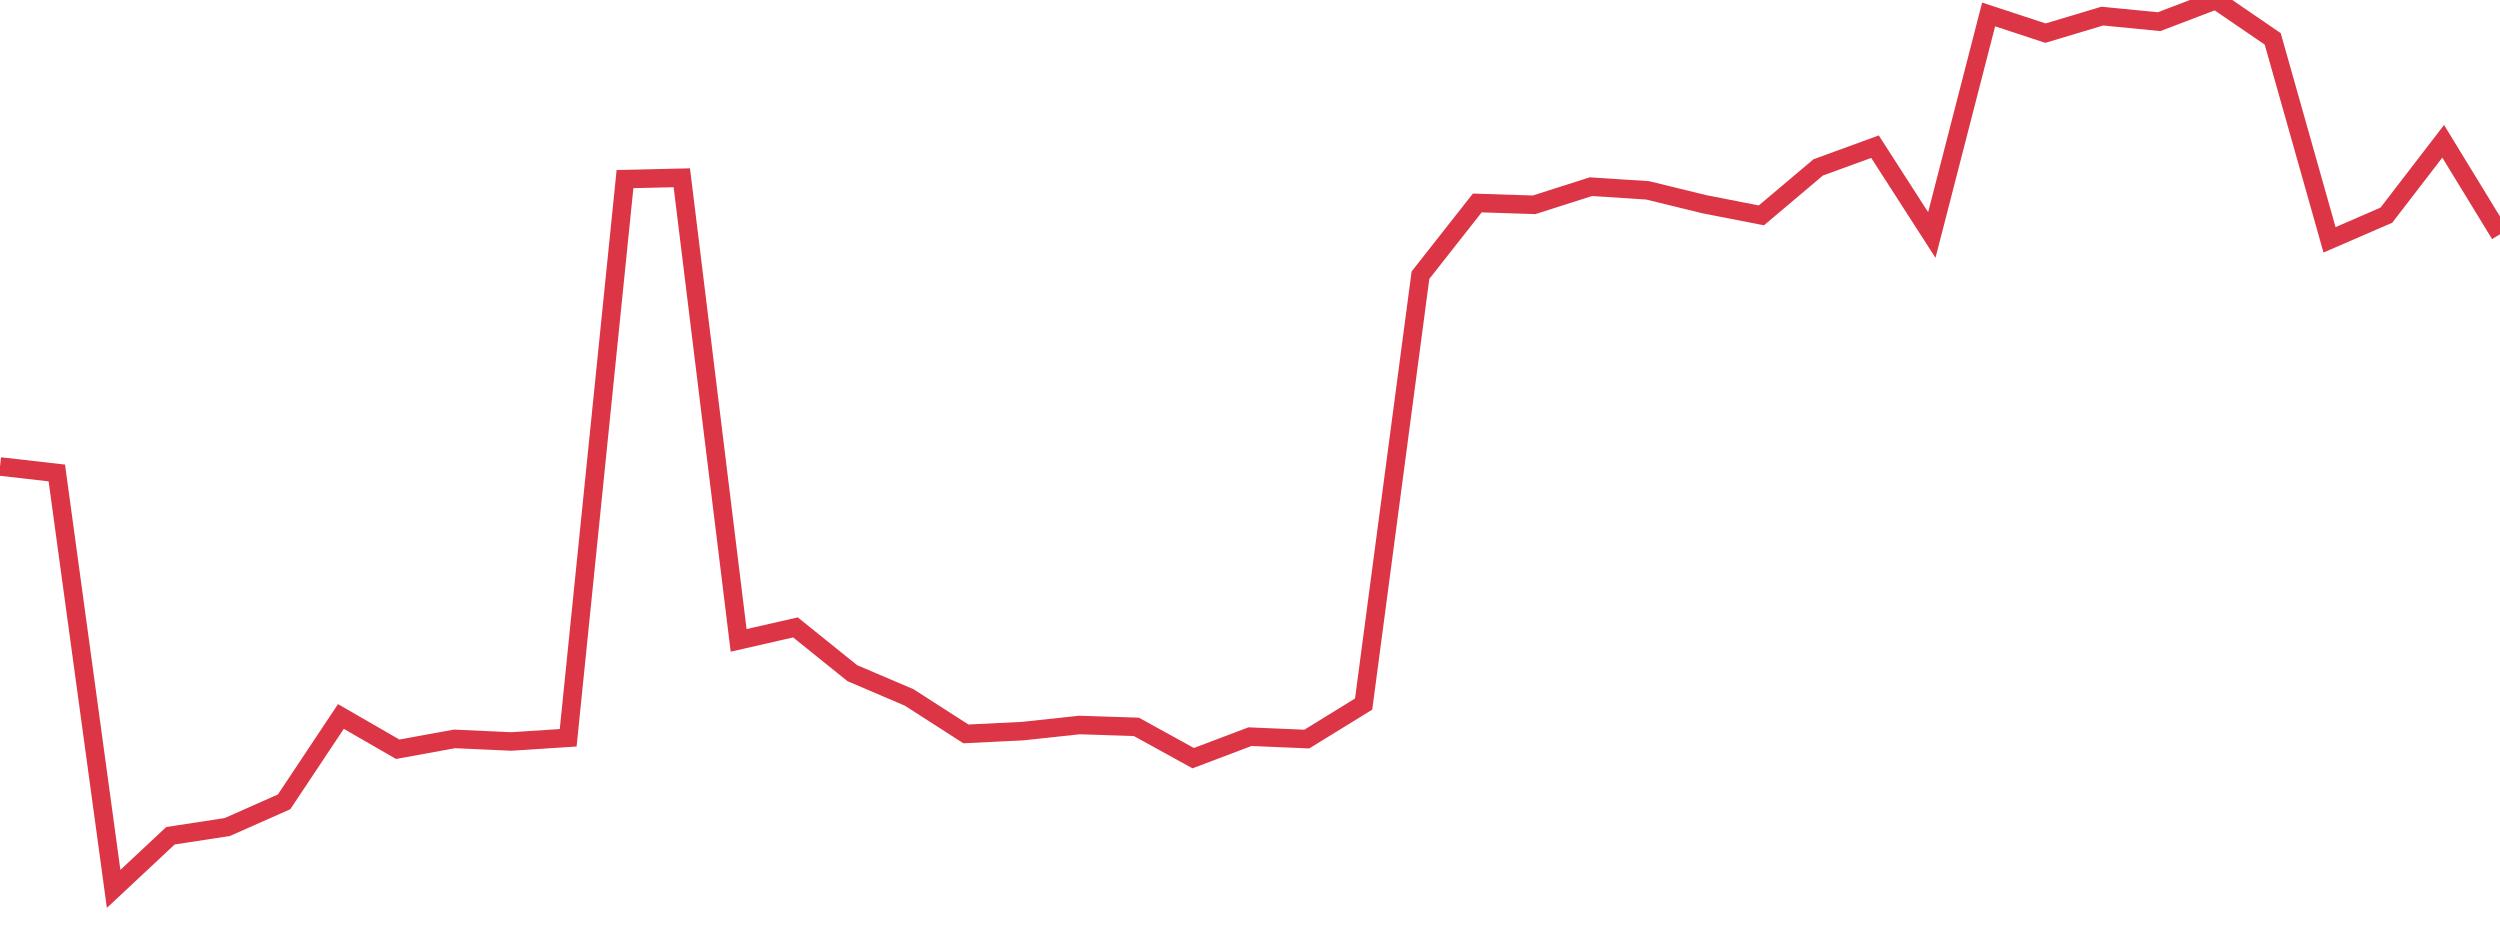 <?xml version="1.0" standalone="no"?>
<!DOCTYPE svg PUBLIC "-//W3C//DTD SVG 1.1//EN" "http://www.w3.org/Graphics/SVG/1.1/DTD/svg11.dtd">
<svg width="135" height="50" viewBox="0 0 135 50" preserveAspectRatio="none" class="sparkline" xmlns="http://www.w3.org/2000/svg"
xmlns:xlink="http://www.w3.org/1999/xlink"><path  class="sparkline--line" d="M 0 25.19 L 0 25.19 L 3.068 25.54 L 6.136 48 L 9.205 45.13 L 12.273 44.66 L 15.341 43.3 L 18.409 38.69 L 21.477 40.46 L 24.545 39.9 L 27.614 40.04 L 30.682 39.84 L 33.75 9.67 L 36.818 9.6 L 39.886 34.58 L 42.955 33.88 L 46.023 36.35 L 49.091 37.66 L 52.159 39.63 L 55.227 39.48 L 58.295 39.15 L 61.364 39.25 L 64.432 40.94 L 67.5 39.78 L 70.568 39.91 L 73.636 38.02 L 76.705 14.86 L 79.773 10.96 L 82.841 11.06 L 85.909 10.08 L 88.977 10.28 L 92.045 11.03 L 95.114 11.63 L 98.182 9.04 L 101.25 7.92 L 104.318 12.69 L 107.386 0.78 L 110.455 1.79 L 113.523 0.87 L 116.591 1.17 L 119.659 0 L 122.727 2.1 L 125.795 12.95 L 128.864 11.62 L 131.932 7.63 L 135 12.65" fill="none" stroke-width="1" stroke="#dc3545"></path></svg>